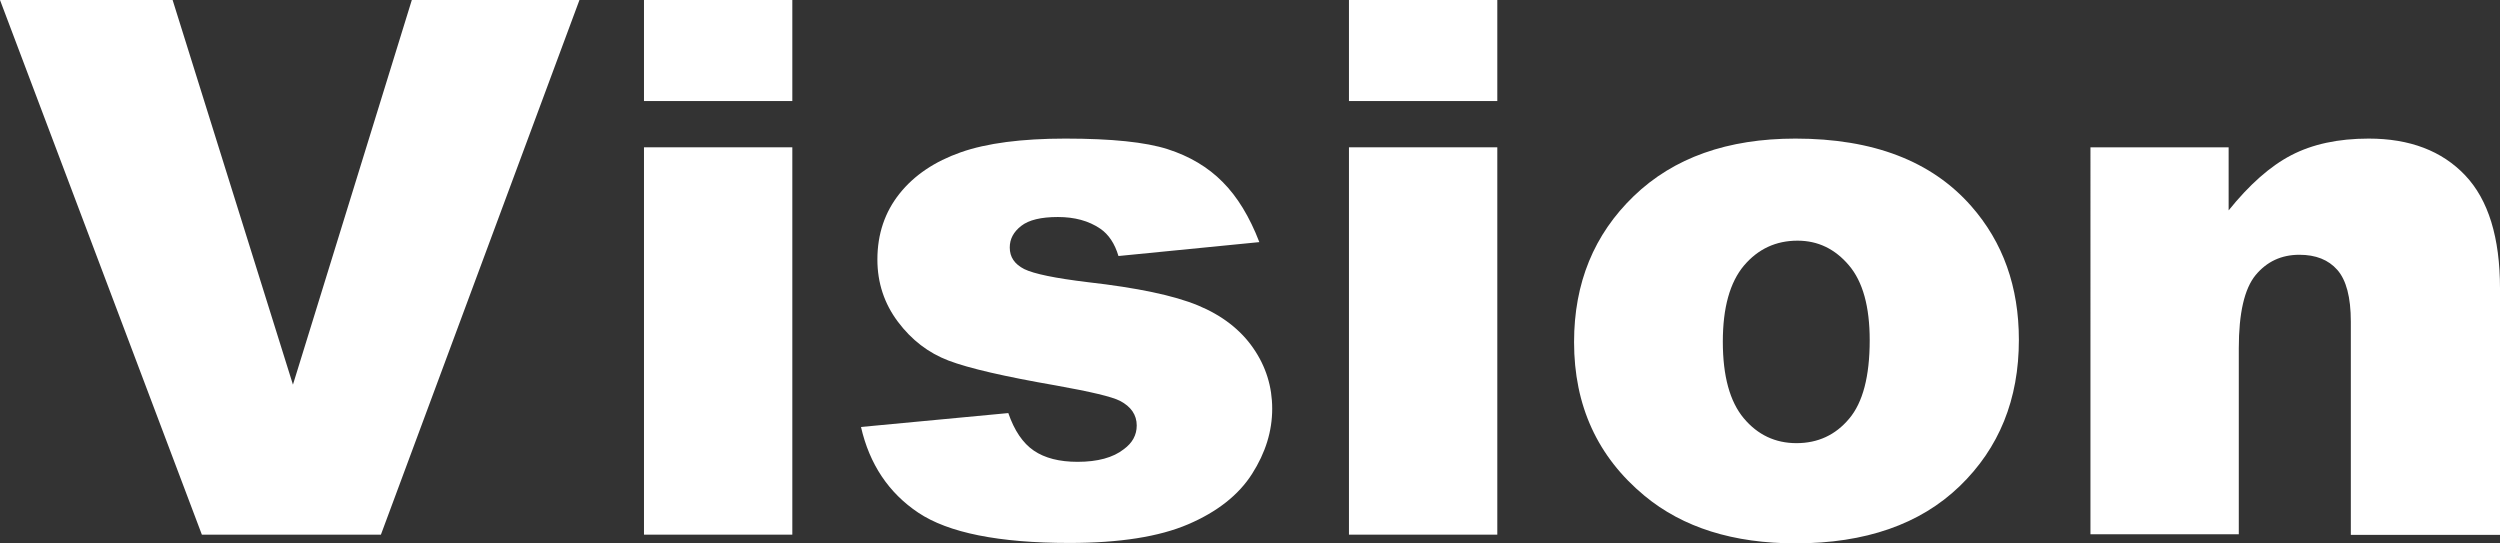 <?xml version="1.0" encoding="utf-8"?>
<!-- Generator: Adobe Illustrator 25.2.1, SVG Export Plug-In . SVG Version: 6.00 Build 0)  -->
<svg version="1.1" xmlns="http://www.w3.org/2000/svg" xmlns:xlink="http://www.w3.org/1999/xlink" x="0px" y="0px" width="120.5px"
	 height="26.19px" viewBox="0 0 120.5 26.19" style="enable-background:new 0 0 120.5 26.19;" xml:space="preserve">
<rect x="0" y="0" width="120.5" height="26.19" fill="#333333" stroke="none"/>
<style type="text/css">
	.st0{fill:#333333;}
	.st1{fill:#FFFFFF;}
	.st2{fill:#FE9E1A;}
	.st3{fill:#FE641A;}
	.st4{fill:#004678;}
	.st5{fill:url(#);}
</style>
<g id="レイヤー_4">
	<g>
		<g>
			<path class="st1" d="M0,0h8.32l5.8,18.54L19.85,0h8.08l-9.57,25.77H9.73L0,0z"/>
			<path class="st1" d="M31.04,0h7.15v4.87h-7.15V0z M31.04,7.1h7.15v18.67h-7.15V7.1z"/>
			<path class="st1" d="M41.5,20.58l7.1-0.67c0.29,0.84,0.7,1.45,1.23,1.81c0.53,0.36,1.23,0.54,2.11,0.54
				c0.96,0,1.71-0.2,2.23-0.61c0.41-0.3,0.62-0.68,0.62-1.14c0-0.51-0.27-0.91-0.81-1.19c-0.39-0.2-1.41-0.44-3.08-0.74
				c-2.48-0.43-4.21-0.83-5.18-1.2c-0.97-0.37-1.78-0.99-2.44-1.87c-0.66-0.88-0.99-1.88-0.99-3c0-1.23,0.36-2.29,1.07-3.18
				c0.71-0.89,1.7-1.55,2.95-1.99s2.94-0.66,5.04-0.66c2.23,0,3.87,0.17,4.93,0.51c1.06,0.34,1.95,0.87,2.65,1.58
				c0.71,0.71,1.3,1.68,1.77,2.9l-6.79,0.67c-0.18-0.6-0.47-1.04-0.88-1.32c-0.56-0.38-1.24-0.56-2.04-0.56
				c-0.81,0-1.4,0.14-1.77,0.43c-0.37,0.29-0.55,0.63-0.55,1.04c0,0.46,0.23,0.8,0.7,1.04c0.47,0.23,1.49,0.44,3.06,0.63
				c2.38,0.27,4.15,0.64,5.31,1.12c1.16,0.48,2.05,1.17,2.66,2.05c0.62,0.89,0.92,1.87,0.92,2.93c0,1.08-0.32,2.12-0.97,3.14
				c-0.65,1.02-1.68,1.83-3.08,2.43s-3.31,0.9-5.72,0.9c-3.41,0-5.84-0.49-7.29-1.46C42.84,23.76,41.91,22.38,41.5,20.58z"/>
			<path class="st1" d="M65.02,0h7.15v4.87h-7.15V0z M65.02,7.1h7.15v18.67h-7.15V7.1z"/>
			<path class="st1" d="M75.87,16.49c0-2.85,0.96-5.19,2.88-7.04s4.52-2.77,7.79-2.77c3.74,0,6.56,1.08,8.47,3.25
				c1.54,1.75,2.3,3.9,2.3,6.45c0,2.87-0.95,5.22-2.86,7.06c-1.9,1.83-4.54,2.75-7.9,2.75c-3,0-5.43-0.76-7.28-2.29
				C77,22.02,75.87,19.55,75.87,16.49z M83.04,16.47c0,1.66,0.34,2.89,1.01,3.69c0.67,0.8,1.52,1.2,2.54,1.2
				c1.03,0,1.88-0.39,2.54-1.18c0.66-0.78,0.99-2.04,0.99-3.78c0-1.62-0.33-2.82-1-3.61s-1.49-1.19-2.48-1.19
				c-1.04,0-1.9,0.4-2.58,1.2C83.38,13.61,83.04,14.83,83.04,16.47z"/>
			<path class="st1" d="M100.76,7.1h6.66v3.04c1-1.24,2-2.13,3.02-2.66c1.02-0.53,2.26-0.8,3.73-0.8c1.98,0,3.53,0.59,4.65,1.77
				s1.68,3,1.68,5.46v11.87h-7.19V15.5c0-1.17-0.22-2-0.65-2.49c-0.43-0.49-1.04-0.73-1.83-0.73c-0.87,0-1.57,0.33-2.11,0.98
				c-0.54,0.66-0.81,1.83-0.81,3.53v8.96h-7.15V7.1z"/>
		</g>
	</g>
</g>
<g id="レイヤー_5">
</g>
</svg>
